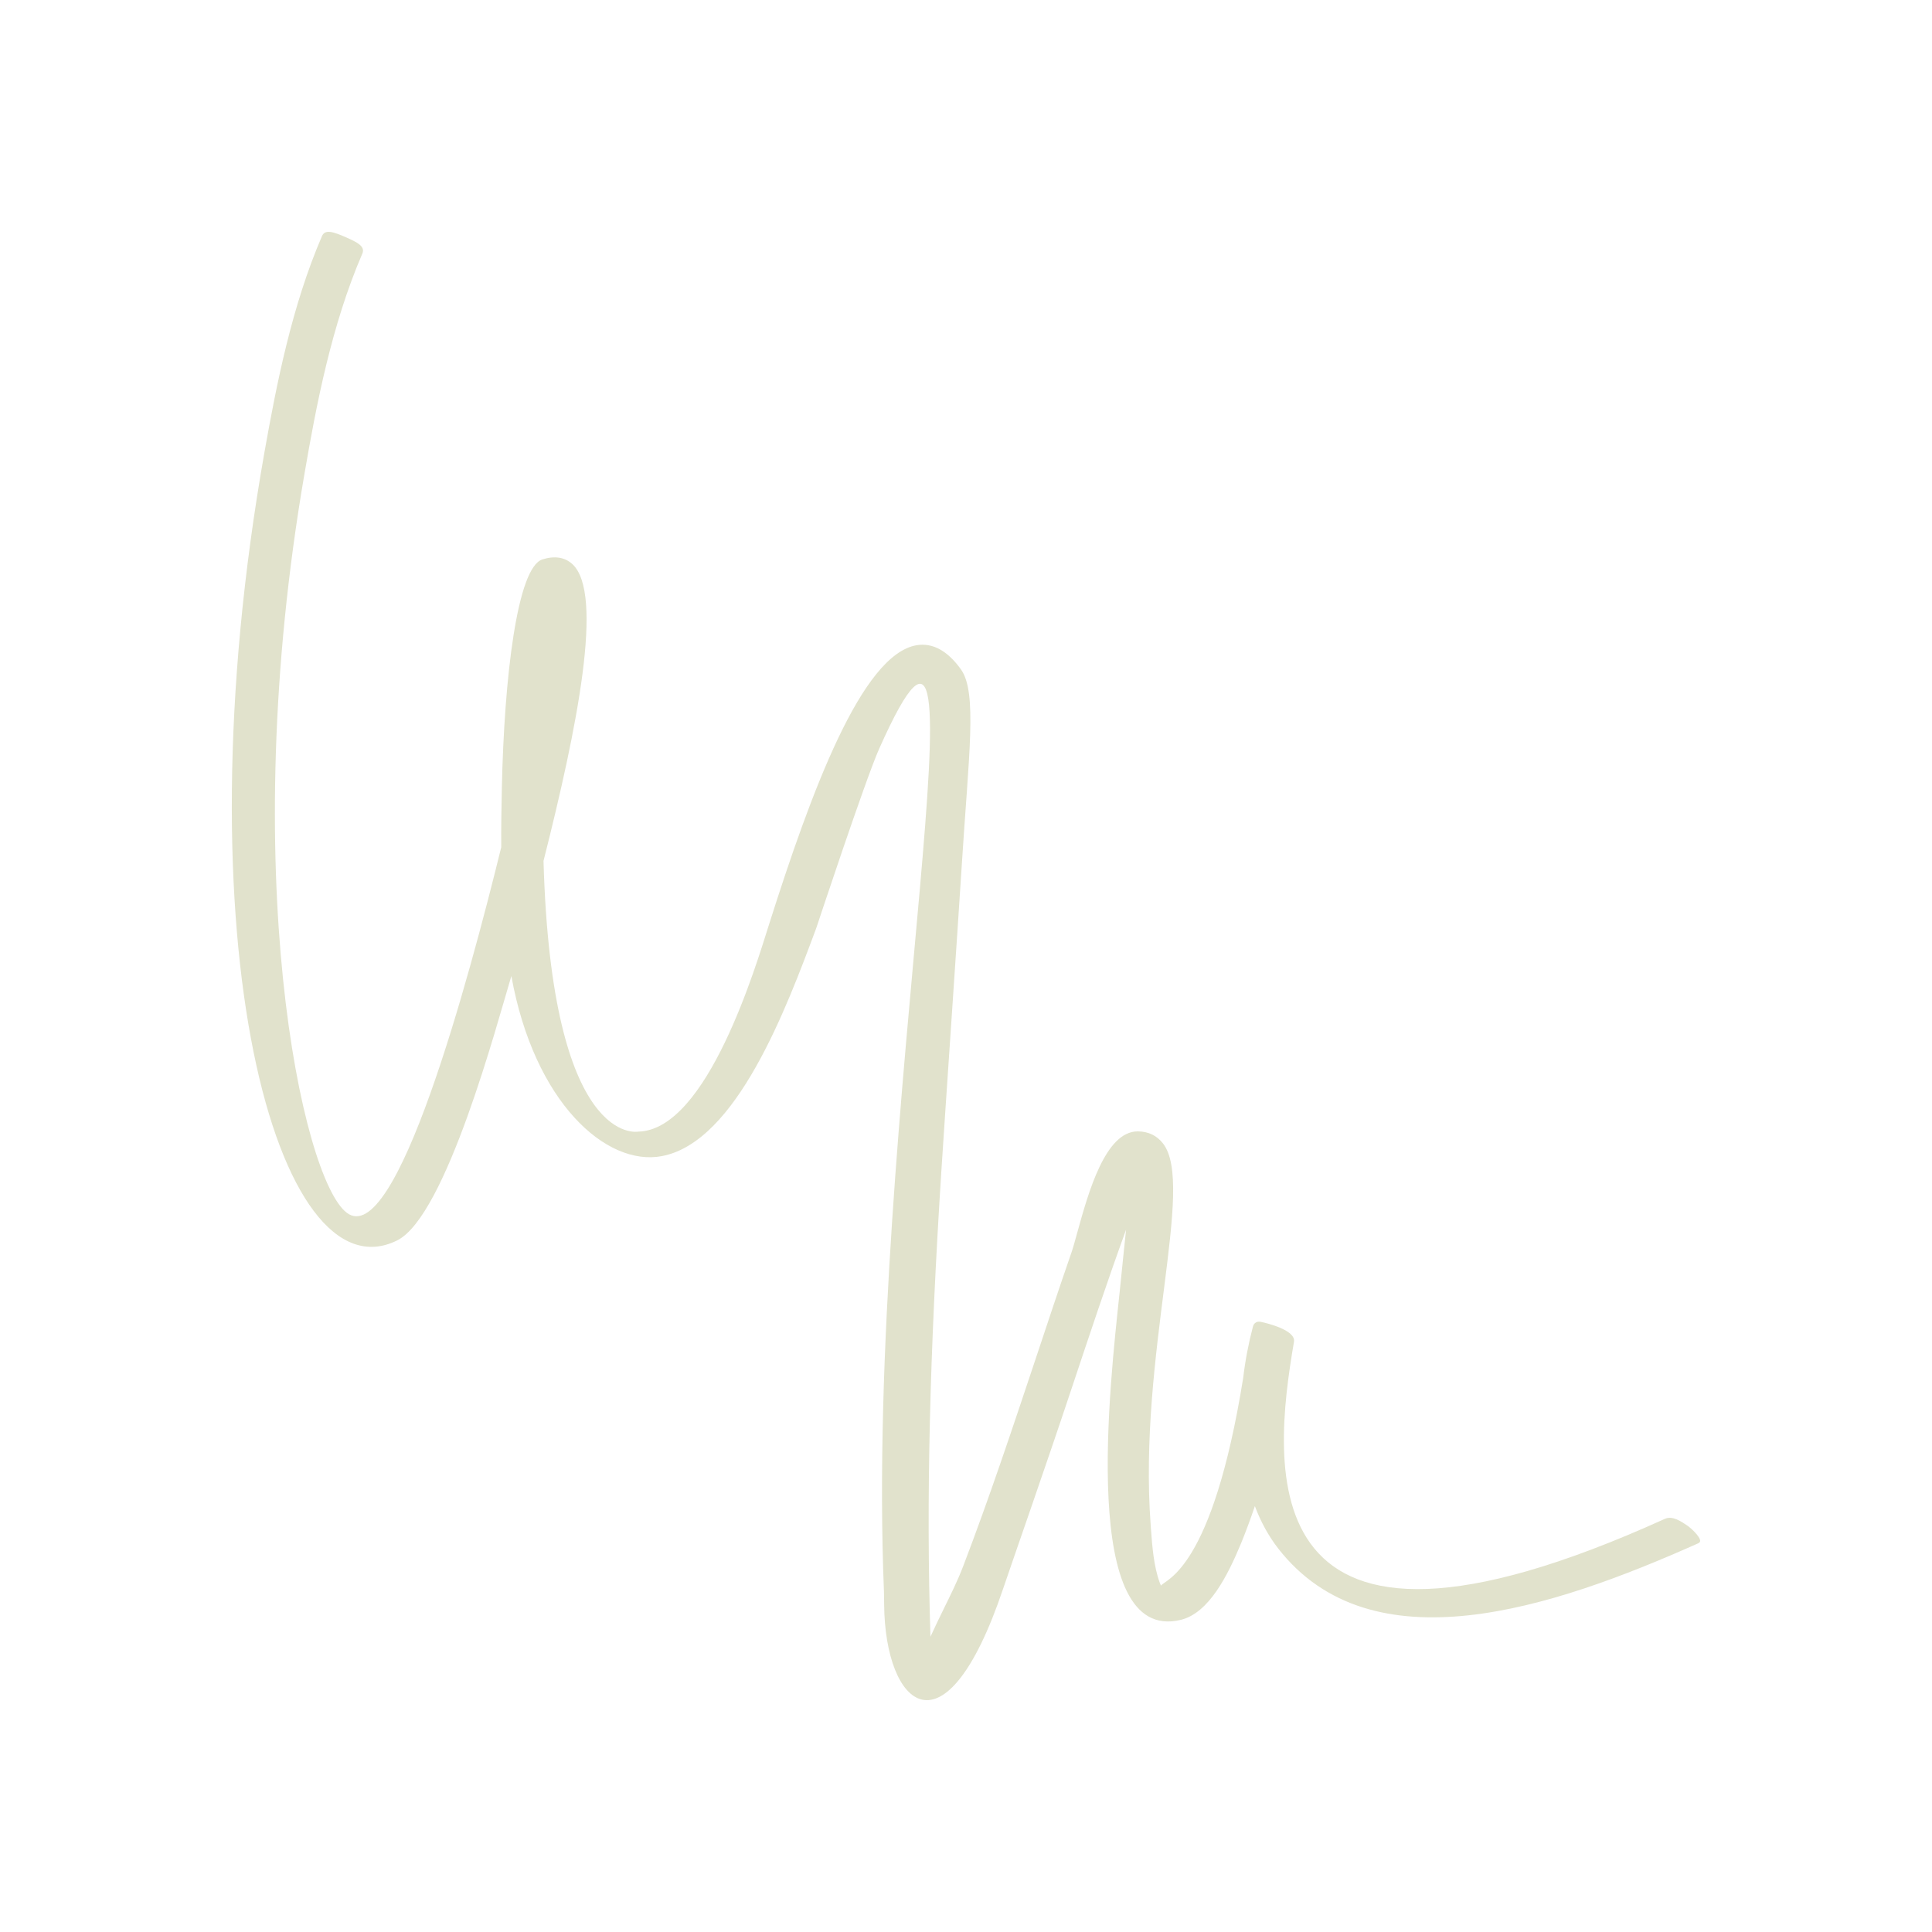 <?xml version="1.0" encoding="UTF-8"?> <svg xmlns="http://www.w3.org/2000/svg" width="25" height="25" viewBox="0 0 25 25" fill="none"><path d="M21.853 19.754C21.754 19.686 21.642 19.609 21.543 19.654C16.122 22.113 16.468 18.98 16.744 17.363C16.771 17.208 16.375 17.118 16.33 17.108C16.241 17.083 16.217 17.148 16.213 17.166C16.156 17.382 16.113 17.607 16.087 17.829C15.685 20.33 15.08 20.433 15.023 20.518C15.017 20.505 15.012 20.493 15.007 20.48C14.928 20.262 14.91 20.011 14.892 19.769L14.89 19.738C14.725 17.537 15.473 15.332 15.048 14.795C14.97 14.695 14.863 14.643 14.73 14.64H14.722C14.302 14.64 14.083 15.431 13.938 15.956C13.908 16.066 13.882 16.16 13.859 16.224C13.701 16.68 13.549 17.138 13.397 17.596C13.103 18.477 12.8 19.388 12.463 20.268C12.395 20.447 12.303 20.633 12.215 20.812C12.156 20.933 12.096 21.056 12.04 21.179C11.984 19.414 12.029 17.53 12.182 15.14C12.222 14.512 12.398 11.95 12.444 11.215C12.535 9.768 12.649 8.959 12.434 8.661C12.261 8.42 12.068 8.315 11.862 8.349C11.151 8.467 10.497 10.242 9.951 11.963C9.787 12.48 9.155 14.621 8.261 14.643C8.255 14.643 7.138 14.866 7.033 11.14C7.469 9.418 7.819 7.677 7.406 7.299C7.307 7.209 7.176 7.189 7.018 7.239C6.692 7.345 6.524 8.767 6.494 10.197C6.489 10.437 6.484 10.695 6.486 10.963C6.064 12.682 5.123 16.177 4.487 15.693C3.903 15.249 3.056 11.269 3.939 6.136C4.093 5.238 4.291 4.203 4.689 3.281C4.73 3.185 4.613 3.132 4.489 3.076C4.304 2.993 4.205 2.967 4.167 3.054C3.777 3.957 3.579 4.969 3.423 5.846C2.302 12.175 3.592 16.82 5.139 16.051C5.774 15.736 6.435 13.232 6.617 12.63C6.912 14.264 7.843 15.097 8.565 14.96C9.531 14.777 10.177 13.045 10.562 12.011C10.562 12.011 11.198 10.089 11.376 9.69C12.943 6.166 11.189 14.466 11.438 20.586C11.44 20.641 11.44 20.703 11.441 20.769C11.453 22.079 12.226 22.793 12.979 20.562C13.082 20.256 13.542 18.945 13.869 17.96C14.093 17.288 14.323 16.595 14.569 15.919C14.57 15.918 14.57 15.916 14.571 15.915C14.564 15.982 14.557 16.049 14.55 16.117L14.542 16.192C14.525 16.368 14.506 16.545 14.488 16.721C14.365 17.89 13.965 21.278 15.279 20.961C15.644 20.873 15.888 20.384 16.06 19.969C16.122 19.817 16.181 19.658 16.238 19.489C16.315 19.695 16.416 19.877 16.538 20.035C17.747 21.589 20.082 20.816 21.98 19.968V19.967C22.059 19.932 21.879 19.773 21.852 19.755L21.853 19.754Z" fill="#E1E2CC"></path></svg> 